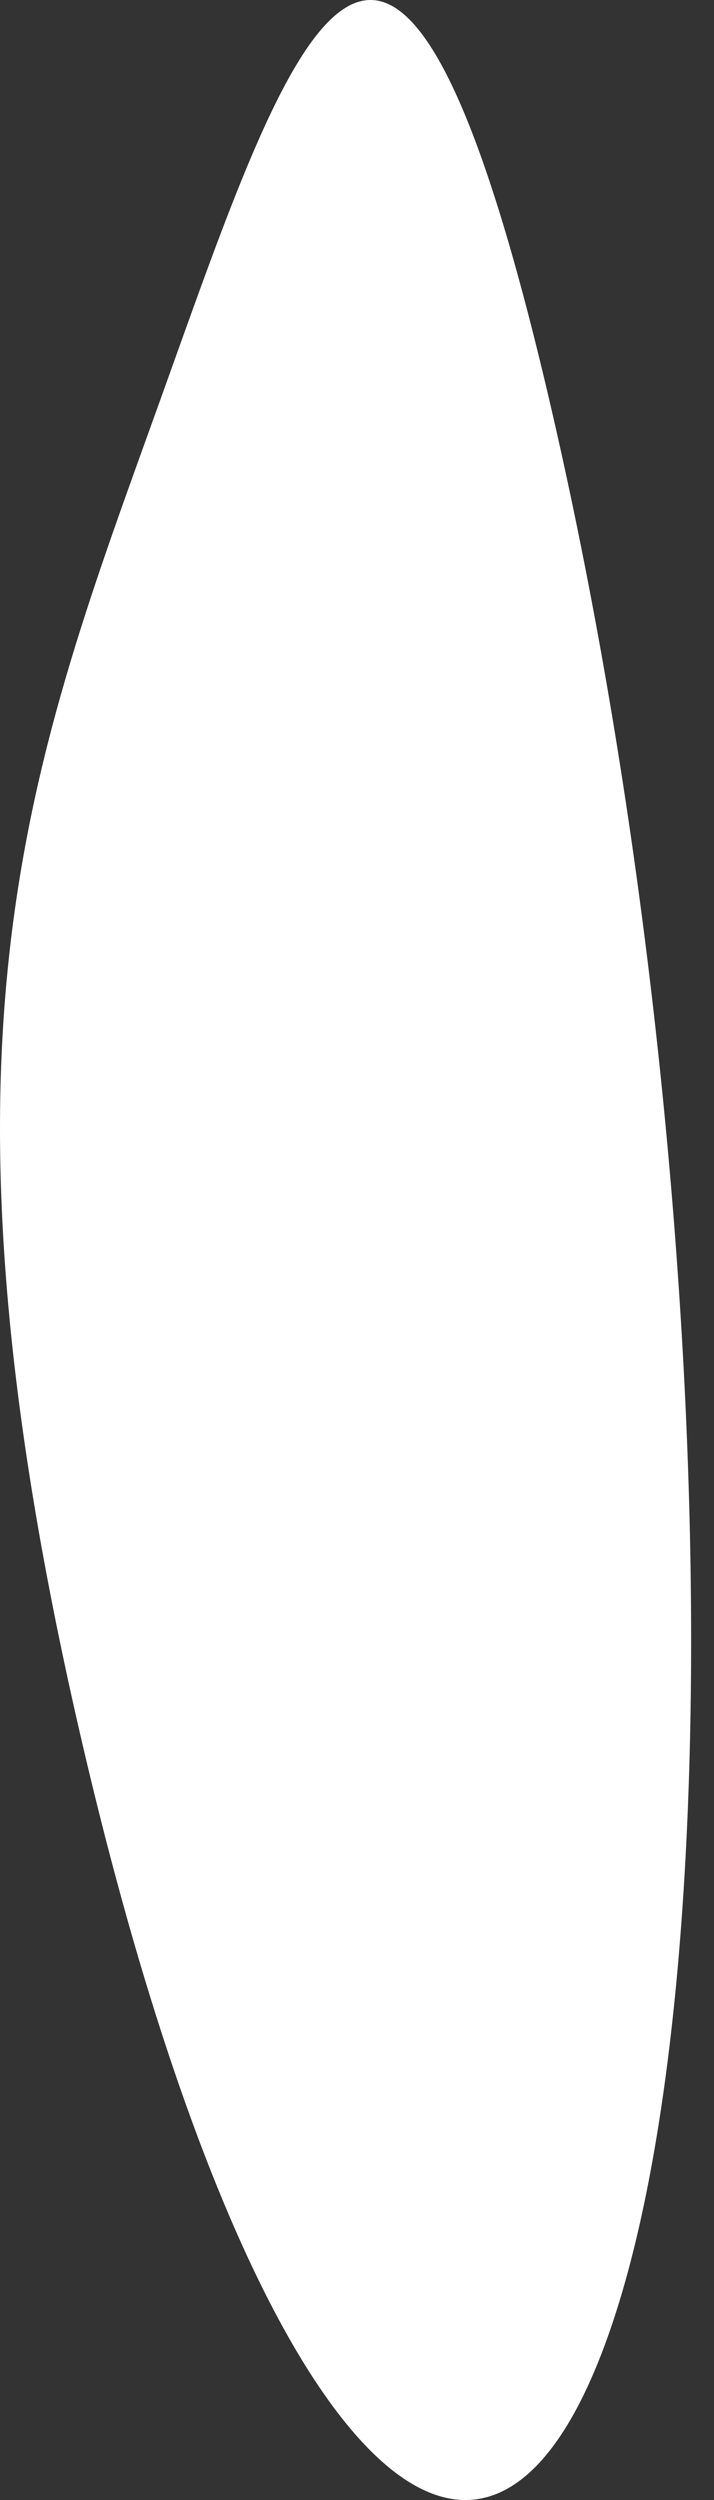 <?xml version="1.0" encoding="UTF-8"?> <svg xmlns="http://www.w3.org/2000/svg" width="28" height="98" viewBox="0 0 28 98" fill="none"><rect x="0" y="0" width="28" height="98" fill="#333333" stroke="none"/> <path d="M23.809 91.671C18.687 105.932 9.425 95.282 3.122 67.885C-3.181 40.488 1.188 29.868 6.31 15.608C11.432 1.348 15.369 -11.153 21.672 16.244C27.974 43.641 28.931 77.411 23.809 91.671Z" fill="white"></path> </svg> 